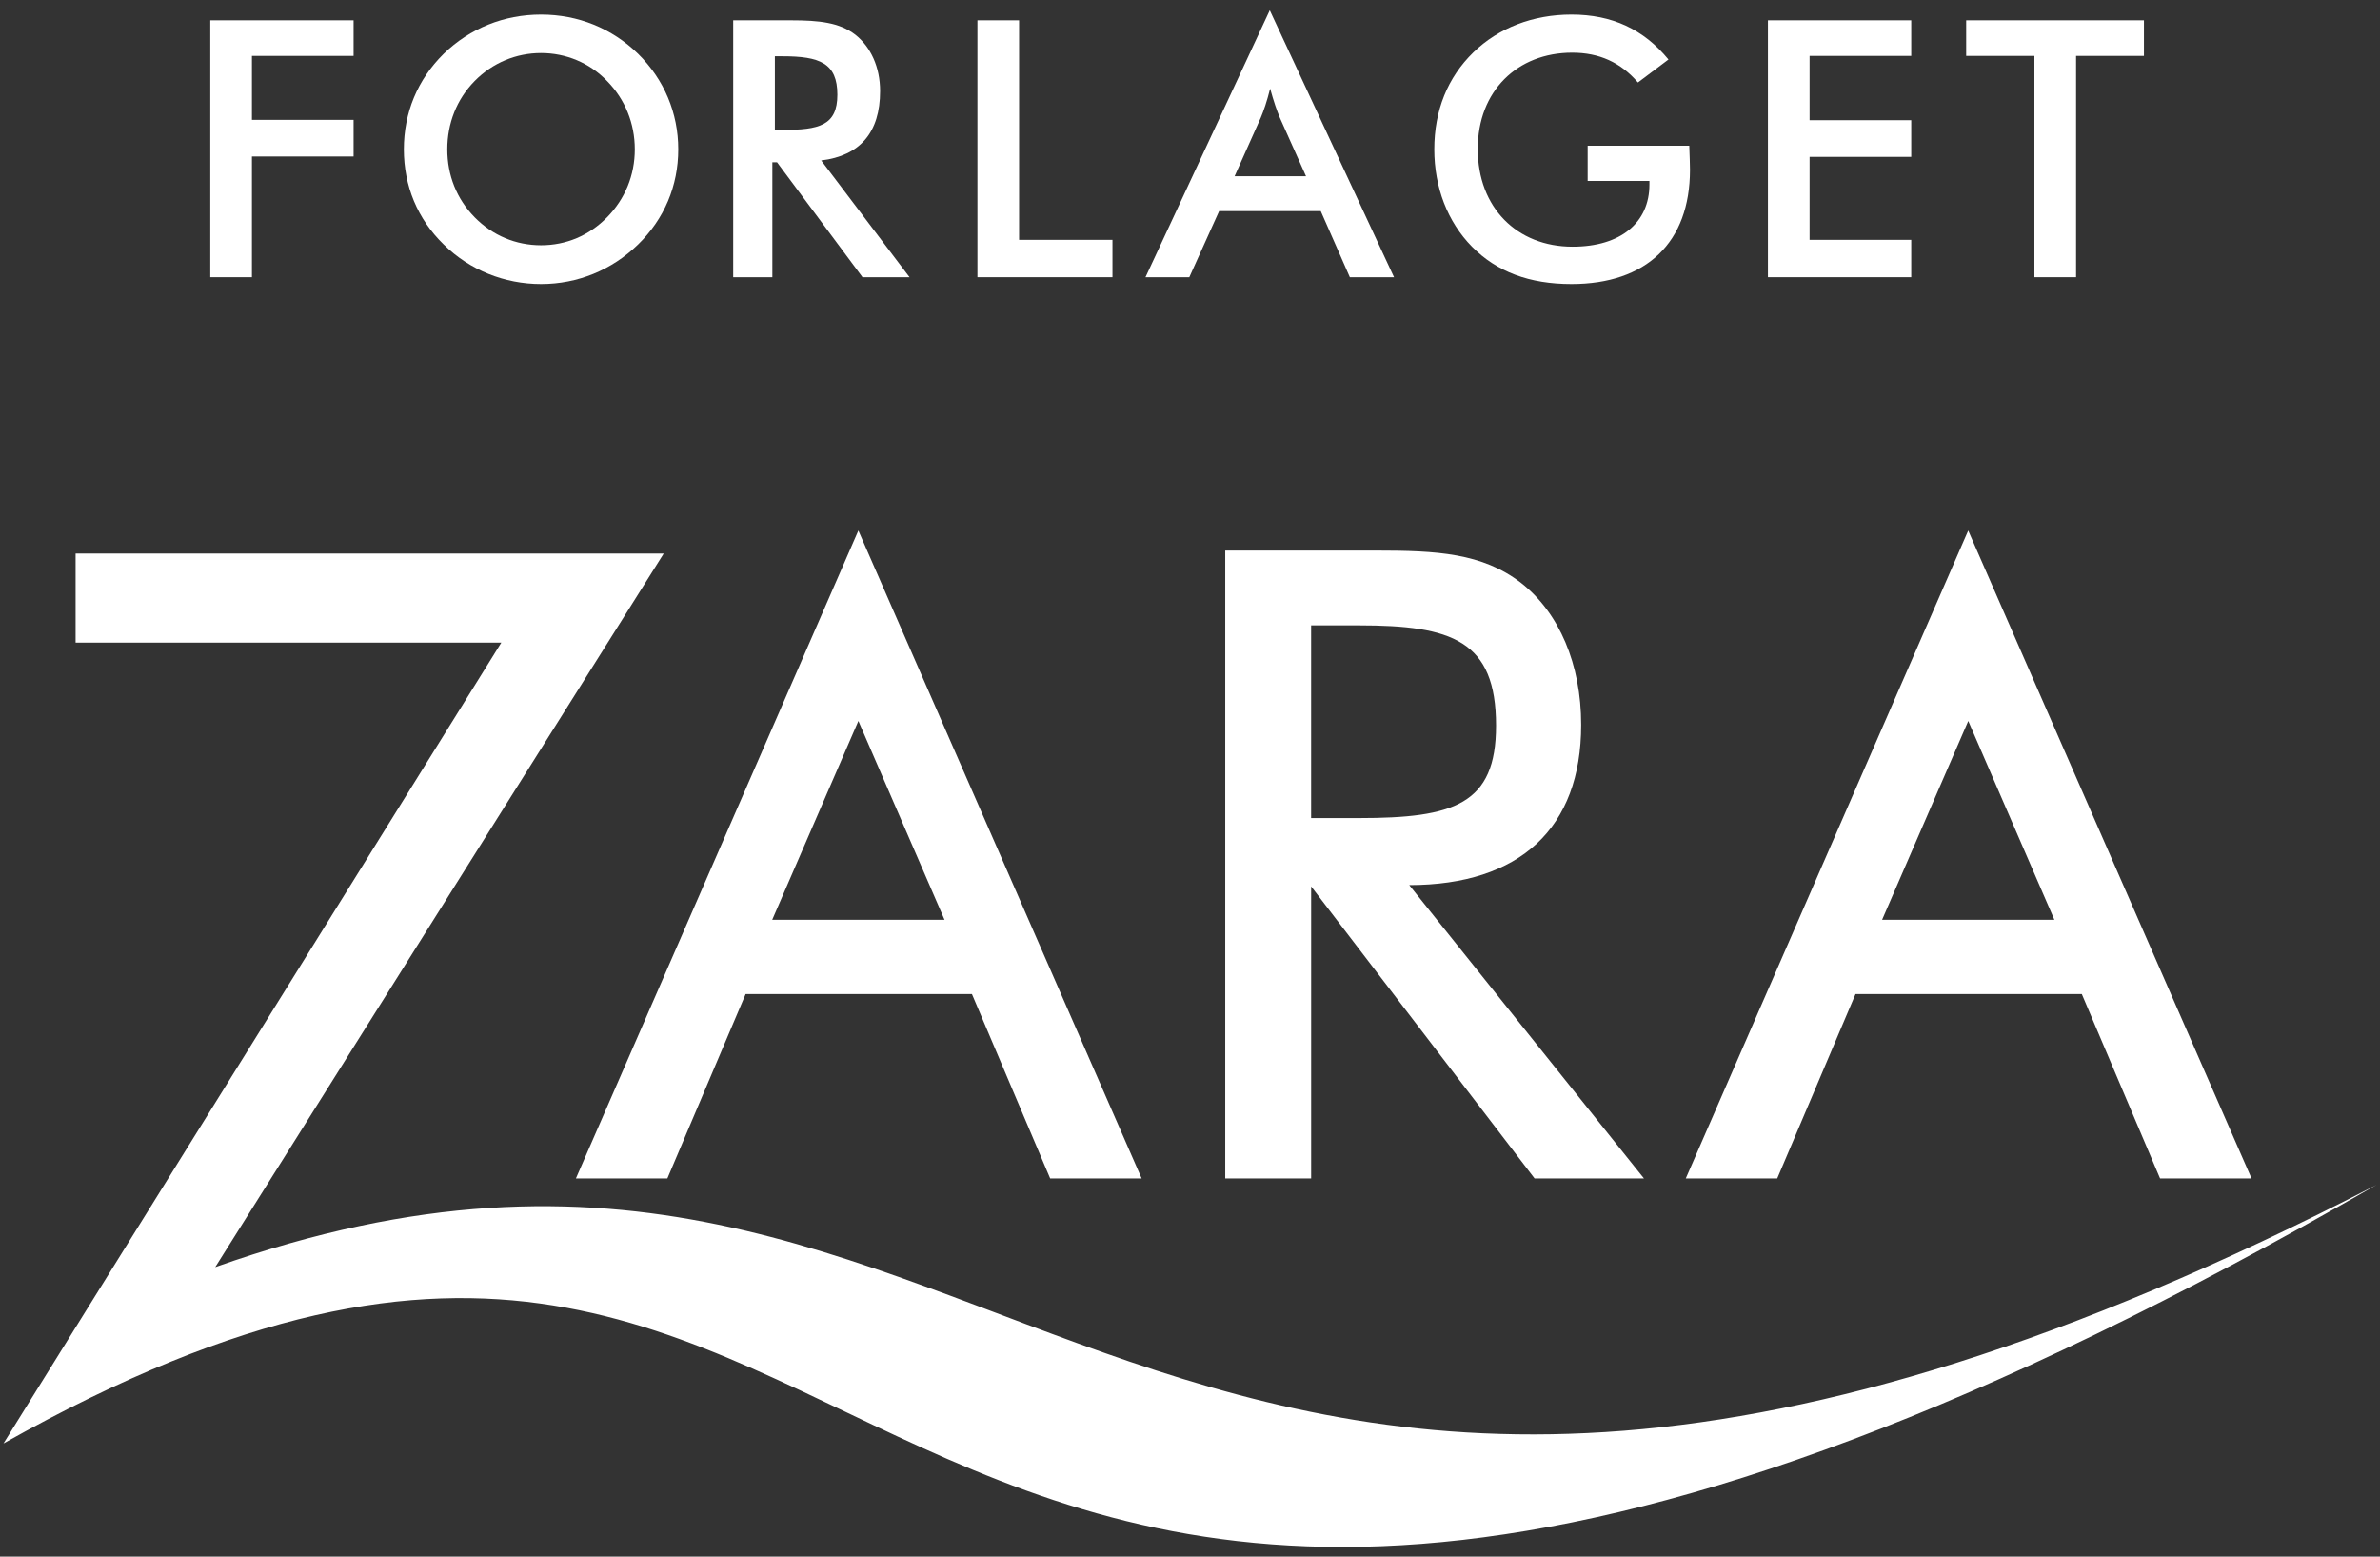 <svg xmlns:xlink="http://www.w3.org/1999/xlink" xmlns="http://www.w3.org/2000/svg" version="1.1" viewBox="0 0 104 68" height="68px" width="104px">
    <rect x="0" y="0" width="104" height="68" fill="#333333" stroke="none"/>
    <title>Zara_black_forlag</title>
    <g fill-rule="evenodd" fill="none" stroke-width="1" stroke="none" id="Page-1">
        <g fill-rule="nonzero" fill="#FFFFFF" transform="translate(-201, -113)" id="Forside">
            <g transform="translate(201, 113)" id="Zara_black_forlag">
                <path id="Path" d="M103.845,51.759 C33.595,92.202 42.103,39.47 0.152,63.056 L21.906,28.072 L3.304,28.072 L3.304,24.182 L29.002,24.182 L9.406,55.352 C44.745,42.845 49.103,80.058 103.845,51.759 Z"></path>
                <path id="Shape" d="M49.888,51.479 L45.89,51.479 L42.471,43.425 L32.582,43.425 L29.162,51.479 L25.165,51.479 L37.508,23.176 L49.888,51.479 Z M33.743,40.181 L41.274,40.181 L37.509,31.494 L33.743,40.181 Z"></path>
                <path id="Shape" d="M98.387,51.479 L94.39,51.479 L90.97,43.425 L81.081,43.425 L77.66,51.479 L73.664,51.479 L86.006,23.176 L98.387,51.479 Z M82.242,40.181 L89.772,40.181 L86.008,31.494 L82.242,40.181 Z"></path>
                <path id="Shape" d="M71.838,51.479 L67.058,51.479 L57.294,38.722 L57.294,51.479 L53.54,51.479 L53.54,24.05 L60.132,24.05 C62.771,24.05 64.769,24.152 66.466,25.462 C68.136,26.765 69.093,29.023 69.093,31.659 C69.093,36.171 66.425,38.659 61.58,38.665 L71.838,51.479 Z M57.293,35.737 L59.38,35.737 C63.525,35.737 65.374,35.153 65.374,31.697 C65.374,27.972 63.441,27.318 59.38,27.318 L57.293,27.318 L57.293,35.737 L57.293,35.737 Z"></path>
                <g transform="translate(8.968, 0)" id="Group">
                    <polygon points="0.221 0.888 6.483 0.888 6.483 2.442 2.041 2.442 2.041 5.236 6.483 5.236 6.483 6.836 2.041 6.836 2.041 12.11 0.221 12.11 0.221 0.888" id="Path"></polygon>
                    <path id="Shape" d="M18.912,10.681 C17.767,11.796 16.276,12.408 14.675,12.408 C13.074,12.408 11.552,11.796 10.422,10.681 C9.276,9.567 8.68,8.123 8.68,6.523 C8.68,4.922 9.276,3.478 10.422,2.348 C11.568,1.234 13.059,0.637 14.675,0.637 C16.291,0.637 17.767,1.234 18.912,2.348 C20.058,3.478 20.67,4.937 20.67,6.523 C20.67,8.123 20.058,9.567 18.912,10.681 Z M17.562,3.541 C16.793,2.74 15.757,2.317 14.674,2.317 C13.592,2.317 12.556,2.74 11.771,3.541 C10.986,4.341 10.578,5.393 10.578,6.523 C10.578,7.653 10.986,8.688 11.771,9.489 C12.556,10.289 13.576,10.713 14.674,10.713 C15.773,10.713 16.777,10.289 17.562,9.489 C18.347,8.688 18.771,7.653 18.771,6.523 C18.771,5.393 18.347,4.341 17.562,3.541 Z"></path>
                    <path id="Shape" d="M24.782,12.11 L23.071,12.11 L23.071,0.888 L25.614,0.888 C26.822,0.888 27.717,0.983 28.407,1.516 C29.082,2.05 29.49,2.929 29.49,3.98 C29.49,5.785 28.611,6.805 26.916,7.009 L30.777,12.11 L28.721,12.11 L24.986,7.088 L24.782,7.088 L24.782,12.11 L24.782,12.11 Z M25.221,5.675 C26.822,5.675 27.623,5.487 27.623,4.137 C27.623,2.756 26.854,2.458 25.221,2.458 L24.892,2.458 L24.892,5.675 L25.221,5.675 Z"></path>
                    <polygon points="33.743 0.888 35.564 0.888 35.564 10.477 39.644 10.477 39.644 12.11 33.743 12.11" id="Path"></polygon>
                    <path id="Shape" d="M48.746,9.222 L44.305,9.222 L43.002,12.11 L41.087,12.11 L46.518,0.449 L51.948,12.11 L50.017,12.11 L48.746,9.222 Z M48.103,7.7 L46.958,5.141 C46.831,4.843 46.69,4.435 46.534,3.87 C46.393,4.435 46.251,4.843 46.125,5.141 L44.98,7.7 L48.103,7.7 Z"></path>
                    <path id="Path" d="M64.849,6.366 C64.864,6.821 64.88,7.166 64.88,7.417 C64.88,10.603 62.965,12.408 59.702,12.408 C57.865,12.408 56.437,11.874 55.354,10.776 C54.287,9.693 53.707,8.186 53.707,6.523 C53.707,4.828 54.287,3.384 55.417,2.285 C56.516,1.218 58.022,0.637 59.702,0.637 C61.476,0.637 62.856,1.281 63.94,2.599 L62.606,3.603 C61.852,2.725 60.911,2.301 59.734,2.301 C57.332,2.301 55.606,3.98 55.606,6.507 C55.606,9.065 57.317,10.776 59.75,10.776 C61.853,10.776 63.108,9.724 63.108,8.061 L63.108,7.904 L60.409,7.904 L60.409,6.366 L64.849,6.366 Z"></path>
                    <polygon points="68.286 0.888 74.548 0.888 74.548 2.442 70.106 2.442 70.106 5.251 74.548 5.251 74.548 6.852 70.106 6.852 70.106 10.477 74.548 10.477 74.548 12.11 68.286 12.11" id="Path"></polygon>
                    <polygon points="81.751 12.11 79.931 12.11 79.931 2.442 76.949 2.442 76.949 0.888 84.717 0.888 84.717 2.442 81.751 2.442 81.751 12.11" id="Path"></polygon>
                </g>
            </g>
        </g>
    </g>
</svg>